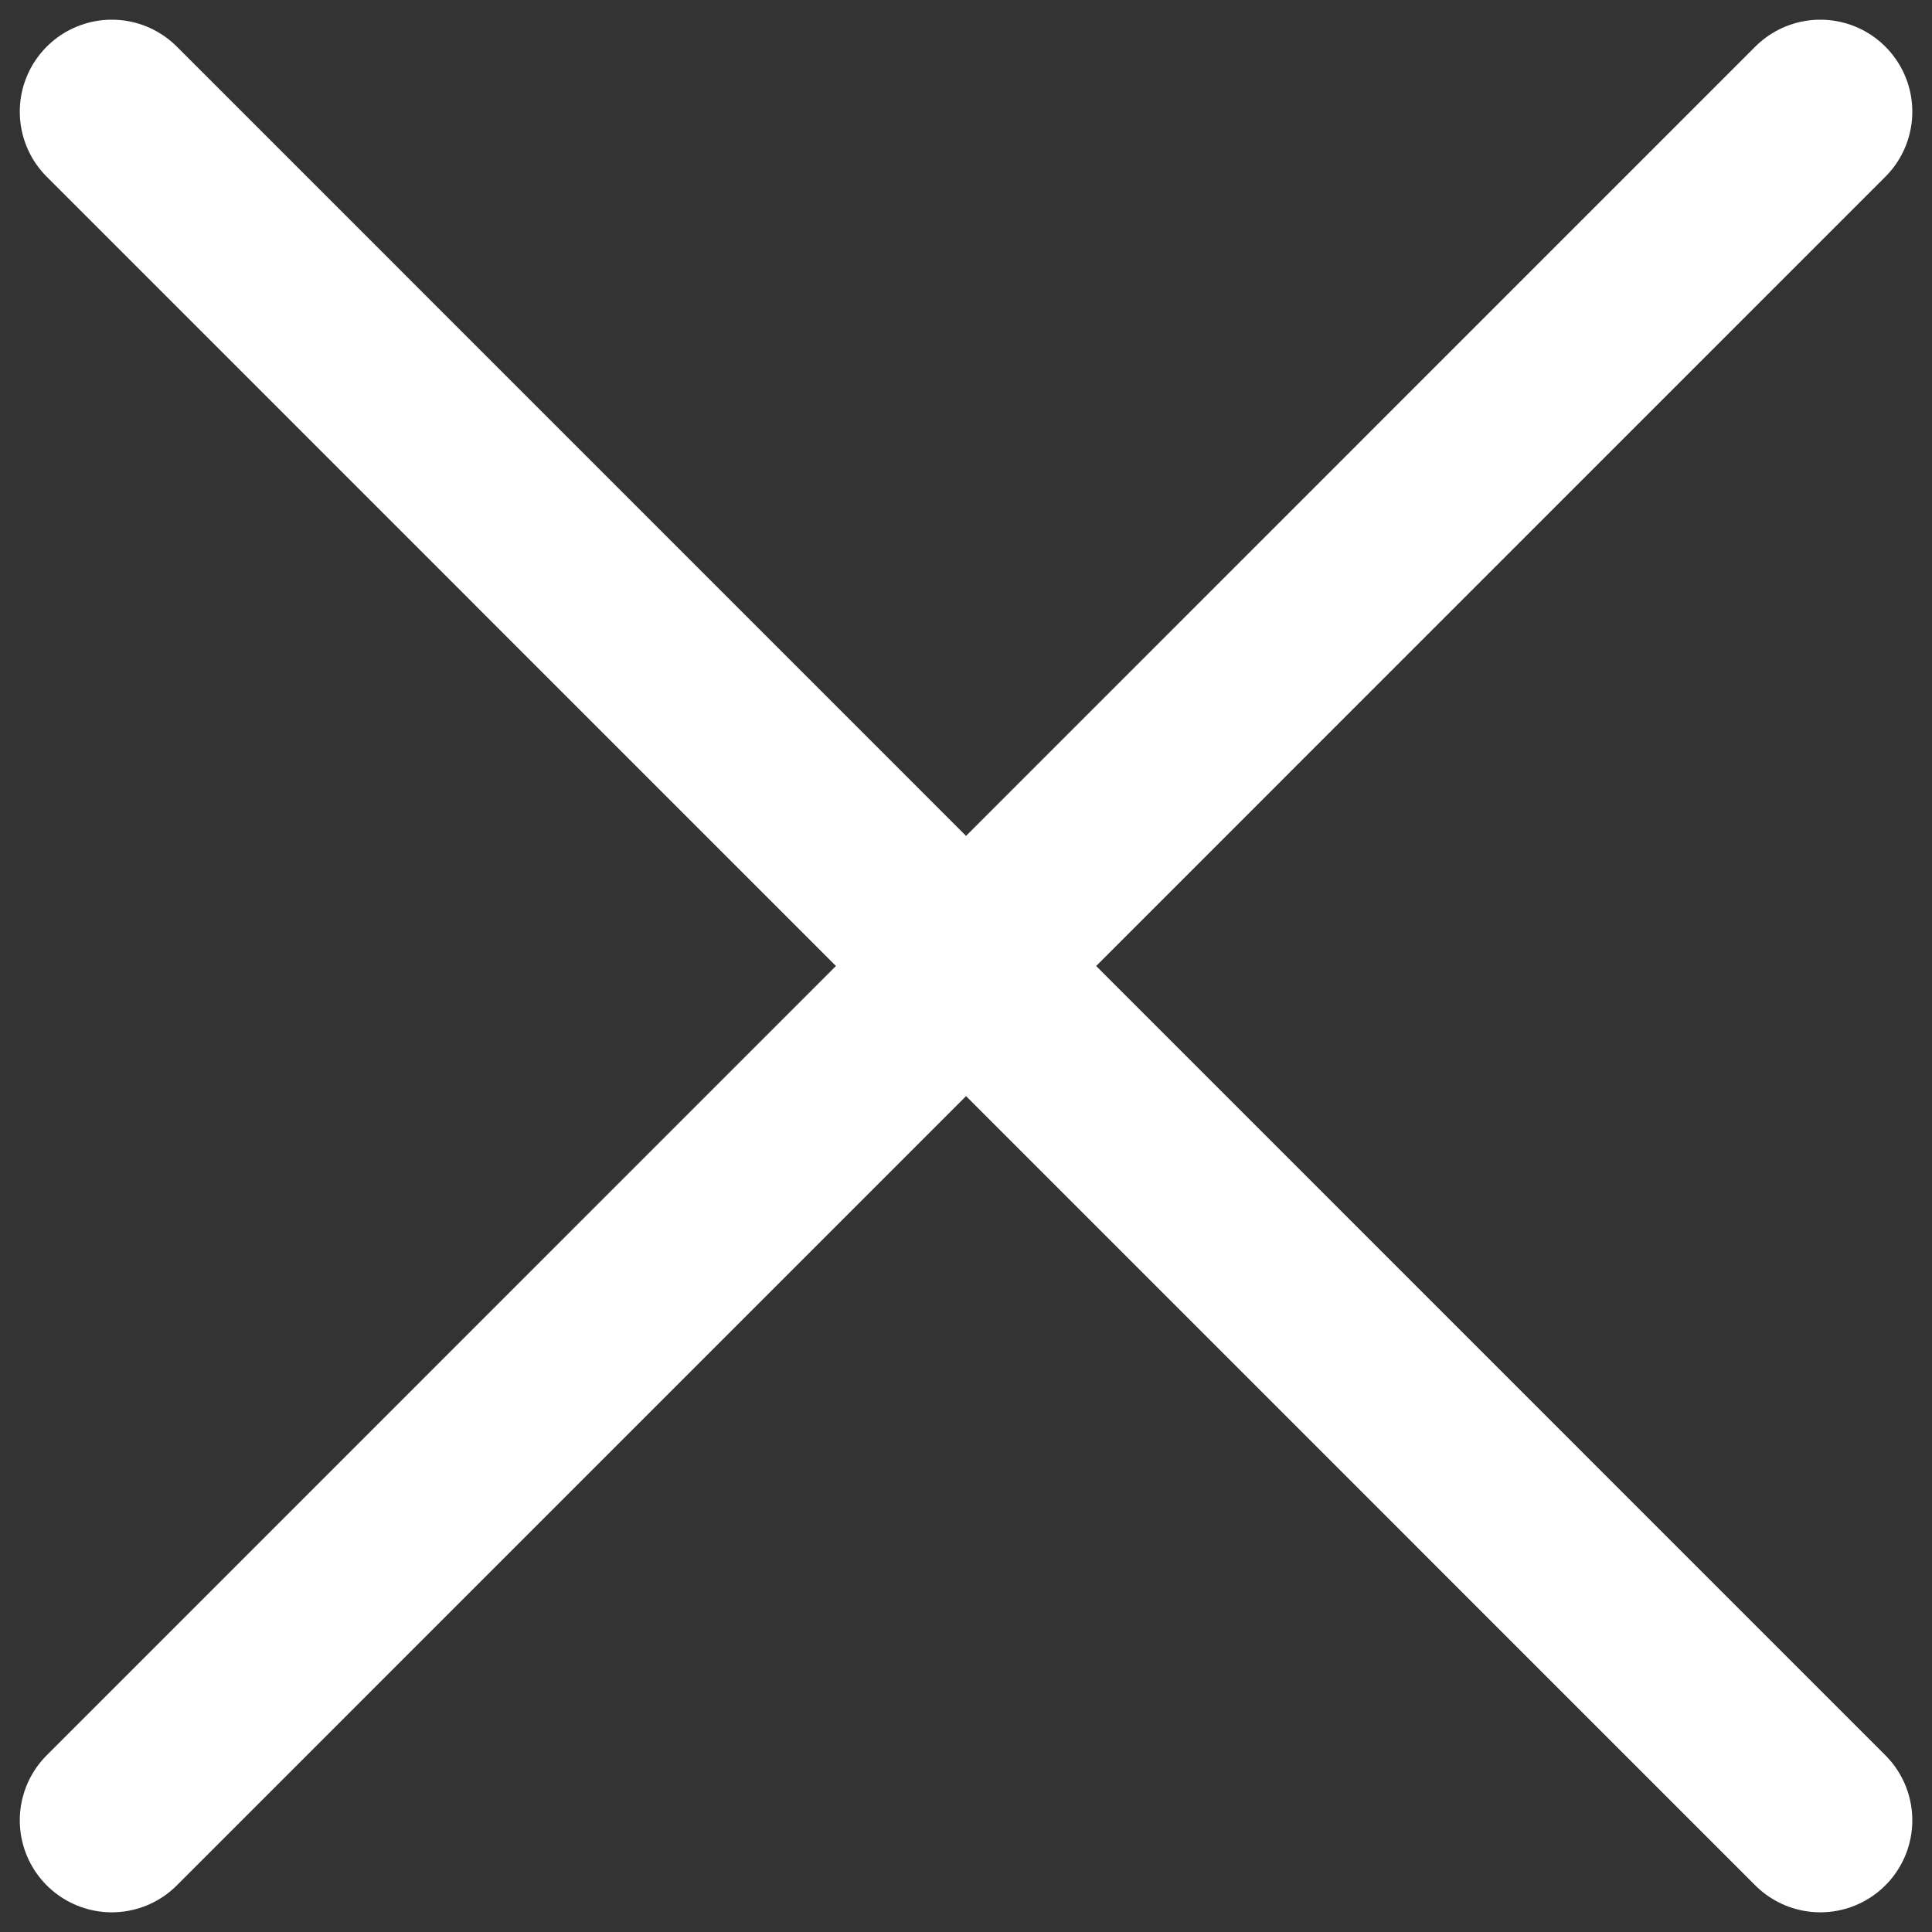 <?xml version="1.0" encoding="UTF-8"?>
<svg xmlns="http://www.w3.org/2000/svg" width="21" height="21" viewBox="0 0 21 21" fill="none">
  <rect x="0" y="0" width="21" height="21" fill="#333333" stroke="none"/>
  <path d="M19.786 19.786L1.215 1.214M19.786 1.214L1.215 19.786" stroke="white" stroke-width="2" stroke-linecap="round" stroke-linejoin="round"></path>
</svg>
